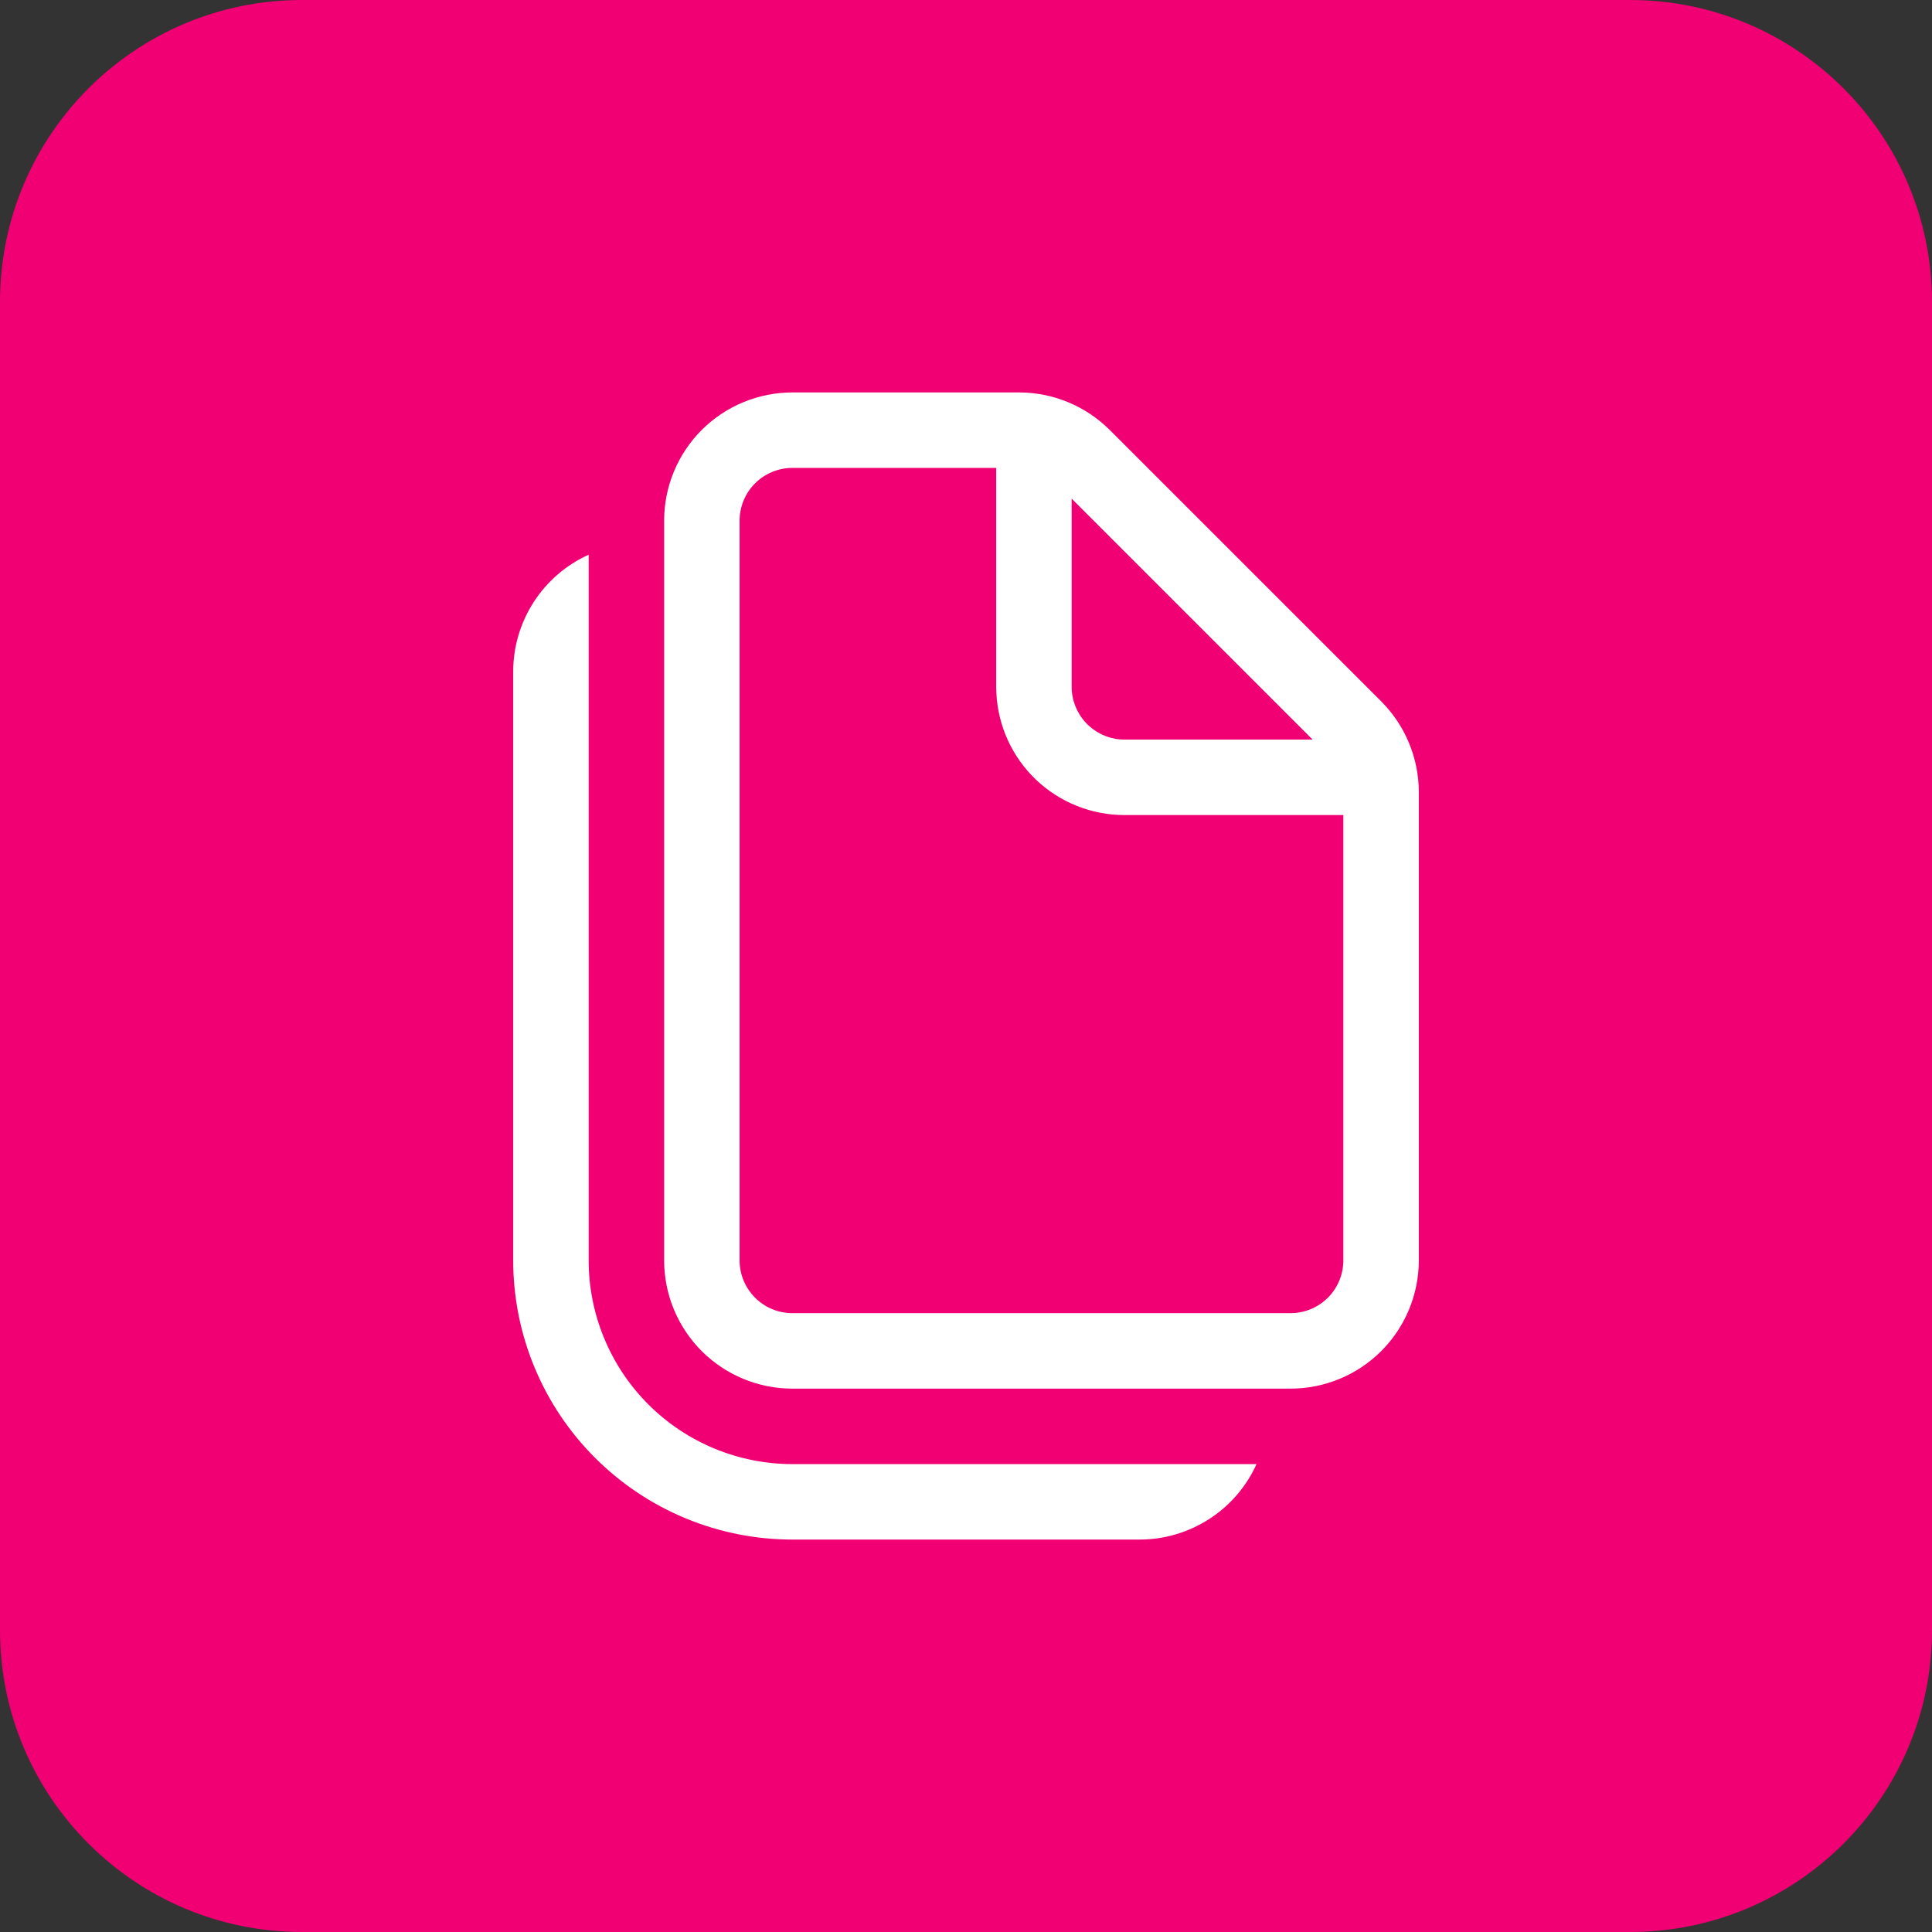 <svg width="32" height="32" viewBox="0 0 32 32" fill="none" xmlns="http://www.w3.org/2000/svg">
<rect x="0" y="0" width="32" height="32" fill="#333333" stroke="none"/>
<path d="M27 0H5C2.239 0 0 2.239 0 5V27C0 29.761 2.239 32 5 32H27C29.761 32 32 29.761 32 27V5C32 2.239 29.761 0 27 0Z" fill="#F00073"/>
<path d="M9.75 9.188V20.875C9.75 21.77 10.106 22.629 10.739 23.262C11.371 23.894 12.23 24.25 13.125 24.25H20.812C20.644 24.623 20.371 24.939 20.028 25.16C19.684 25.382 19.284 25.5 18.875 25.5H13.125C11.898 25.5 10.722 25.013 9.855 24.145C8.987 23.278 8.5 22.102 8.5 20.875V11.125C8.5 10.716 8.618 10.316 8.84 9.972C9.061 9.629 9.377 9.356 9.75 9.188ZM16.878 6.5C17.158 6.5 17.434 6.555 17.692 6.662C17.95 6.769 18.184 6.925 18.381 7.122L22.878 11.618C23.075 11.816 23.232 12.05 23.338 12.308C23.445 12.566 23.5 12.842 23.5 13.121V20.875C23.5 21.439 23.276 21.979 22.878 22.378C22.479 22.776 21.939 23 21.375 23H13.125C12.561 23 12.021 22.776 11.622 22.378C11.224 21.979 11 21.439 11 20.875V8.625C11 8.061 11.224 7.521 11.622 7.122C12.021 6.724 12.561 6.5 13.125 6.5H16.878V6.5ZM16.5 7.75H13.125C12.893 7.75 12.67 7.842 12.506 8.006C12.342 8.17 12.25 8.393 12.25 8.625V20.875C12.25 21.358 12.642 21.75 13.125 21.75H21.375C21.607 21.75 21.83 21.658 21.994 21.494C22.158 21.33 22.25 21.107 22.25 20.875V13.5H18.625C18.079 13.5 17.554 13.29 17.159 12.914C16.764 12.537 16.529 12.023 16.503 11.478L16.5 11.375V7.75ZM21.741 12.25L17.75 8.259V11.375C17.75 11.595 17.833 11.806 17.982 11.968C18.13 12.129 18.335 12.229 18.553 12.247L18.625 12.25H21.741Z" fill="white"/>
</svg>
